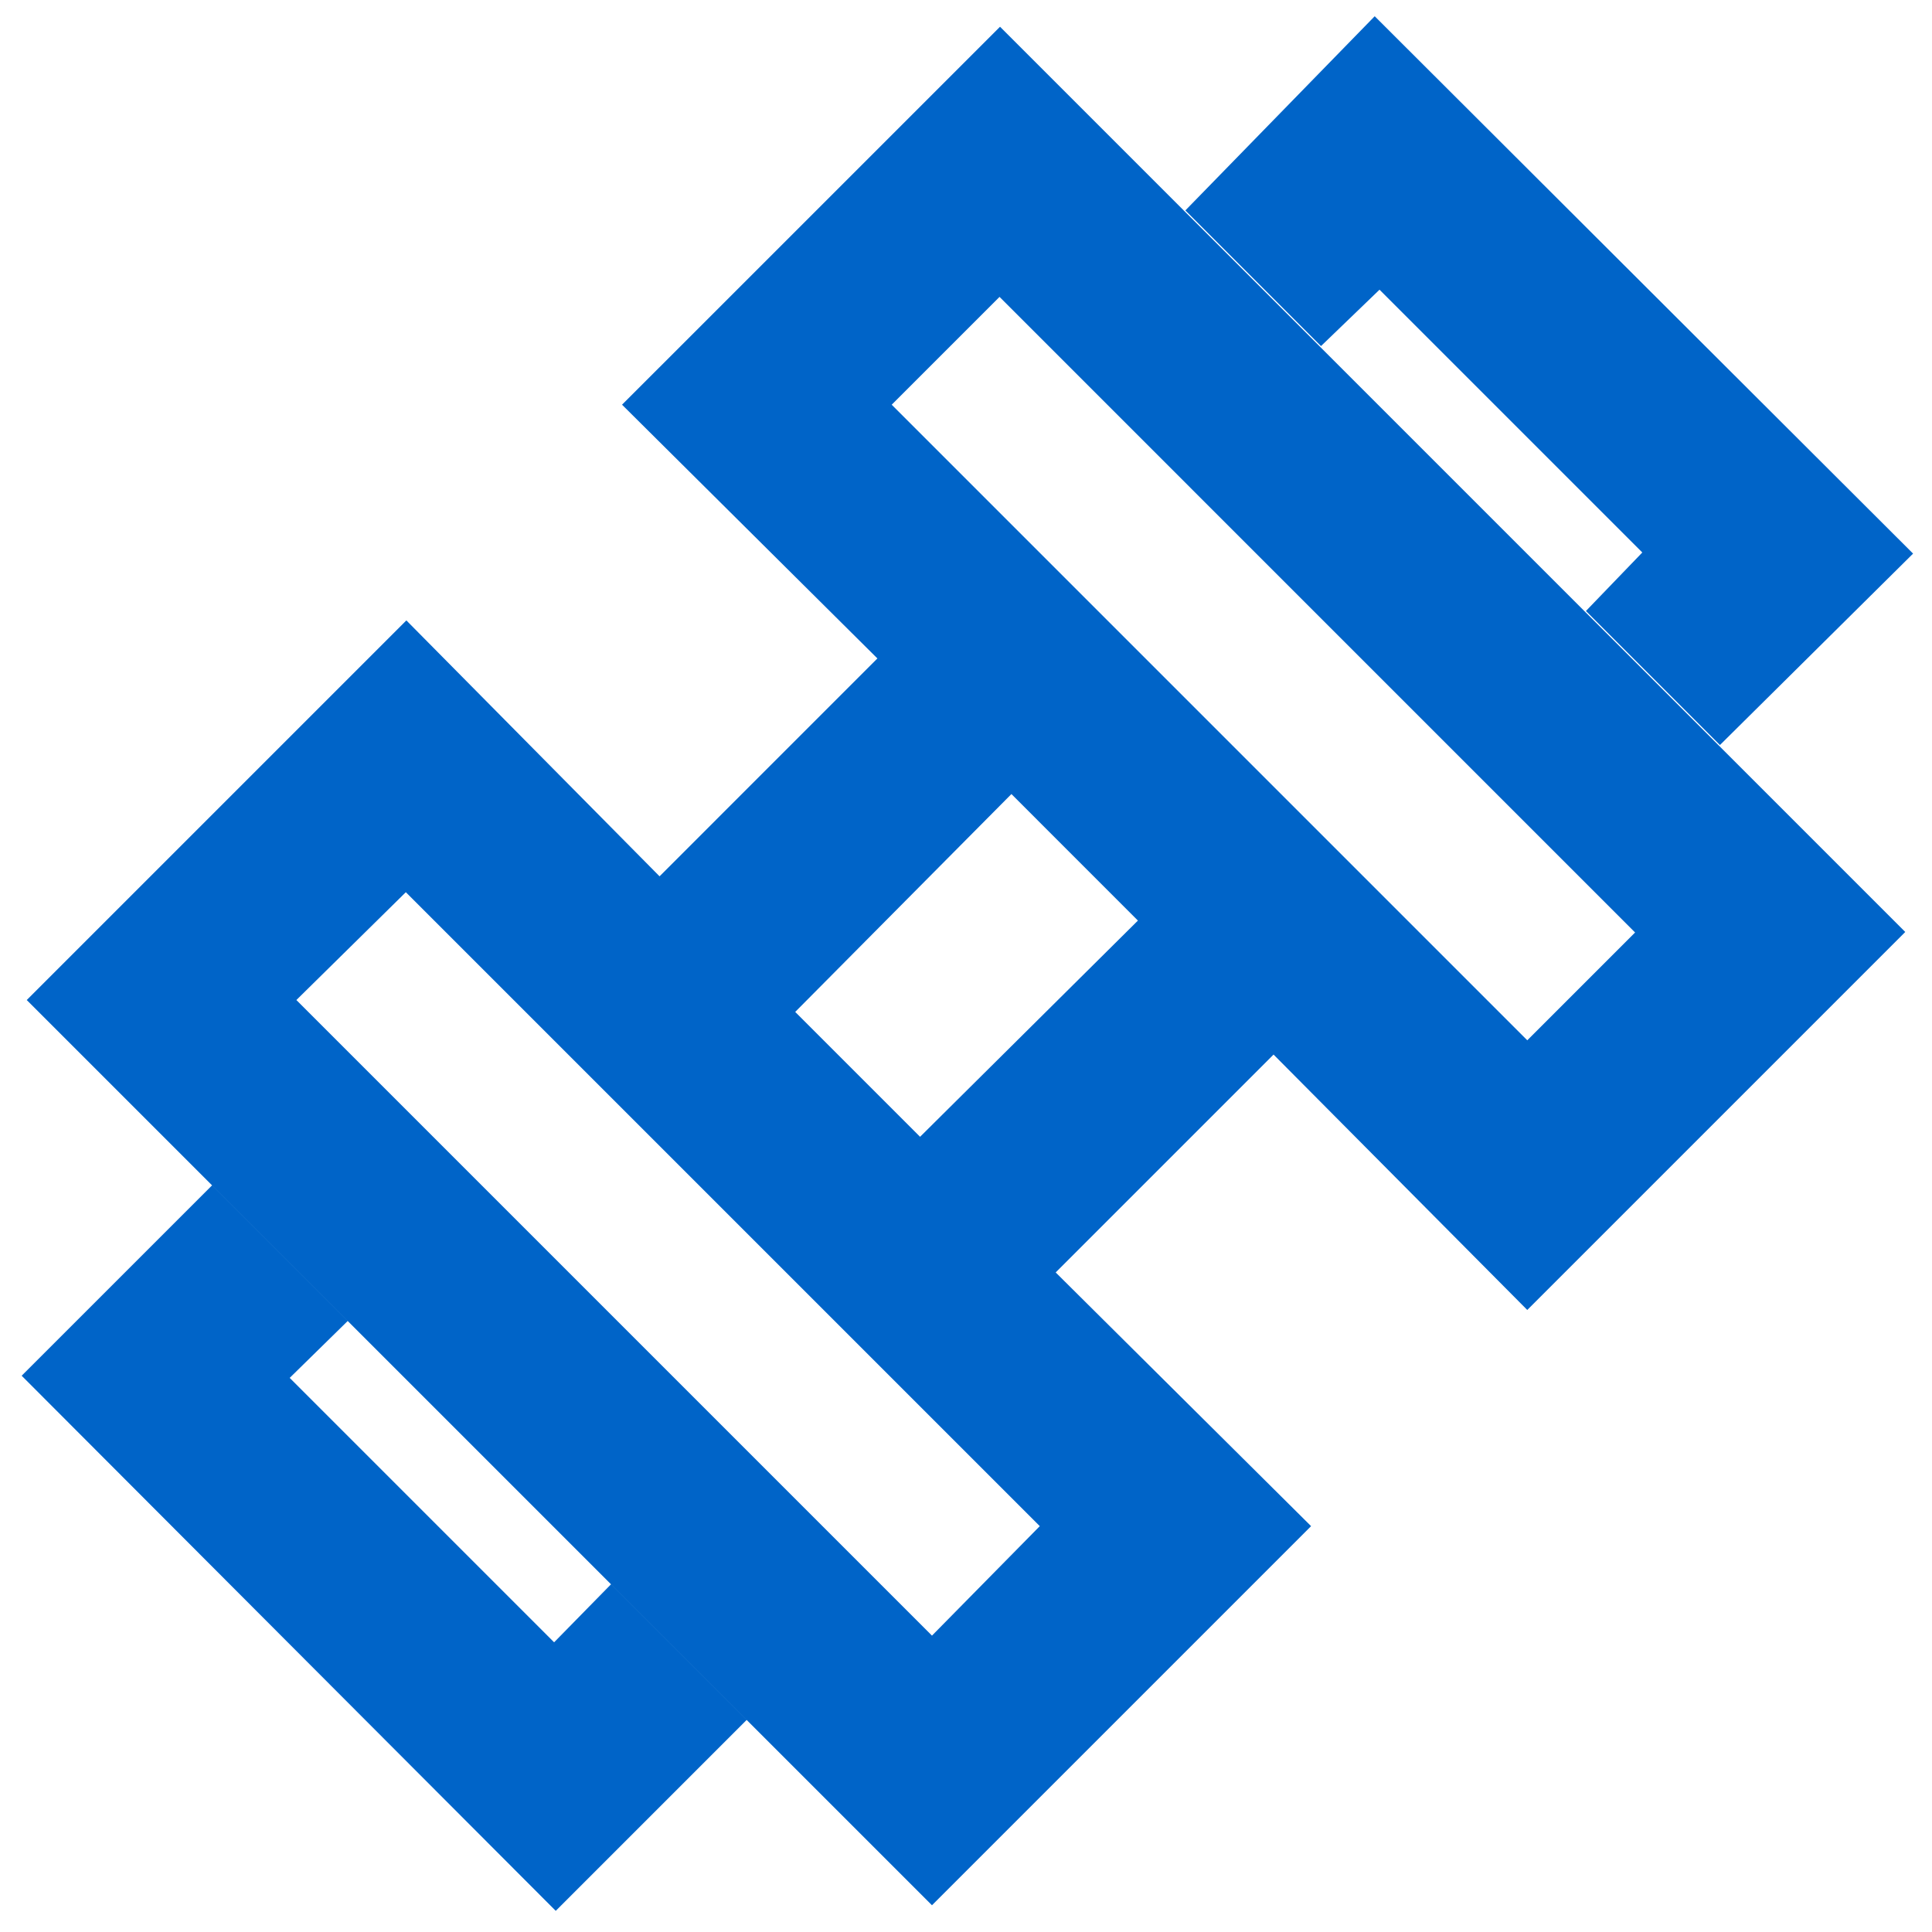 <svg width="57" height="57" viewBox="0 0 57 57" fill="none" xmlns="http://www.w3.org/2000/svg">
<g clip-path="url(#clip0_226_139)">
<path d="M50.744 21.98L46.79 18.026L48.453 16.3L40.7 8.547L38.974 10.21L34.972 6.208L40.558 0.479L56.442 16.333L50.744 21.98ZM0.639 40.588L6.256 34.972L10.258 38.974L8.547 40.652L16.348 48.453L18.026 46.742L22.028 50.744L16.396 56.376L0.639 40.588ZM45.059 30.692L48.24 27.511L29.489 8.759L26.308 11.94L45.059 30.692ZM27.496 48.256L30.677 45.026L11.973 26.323L8.744 29.504L27.496 48.256ZM27.145 33.539L33.572 27.16L29.84 23.427L23.461 29.855L27.145 33.539ZM38.681 45.026L27.496 56.211L0.789 29.504L11.989 18.304L19.459 25.854L25.886 19.426L18.352 11.94L29.504 0.789L56.211 27.496L45.059 38.648L37.574 31.113L31.146 37.541L38.681 45.026Z" fill="#0064C8"/>
</g>
<defs>
<clipPath id="clip0_226_139">
<rect width="57" height="57" fill="white"/>
</clipPath>
</defs>
</svg>
